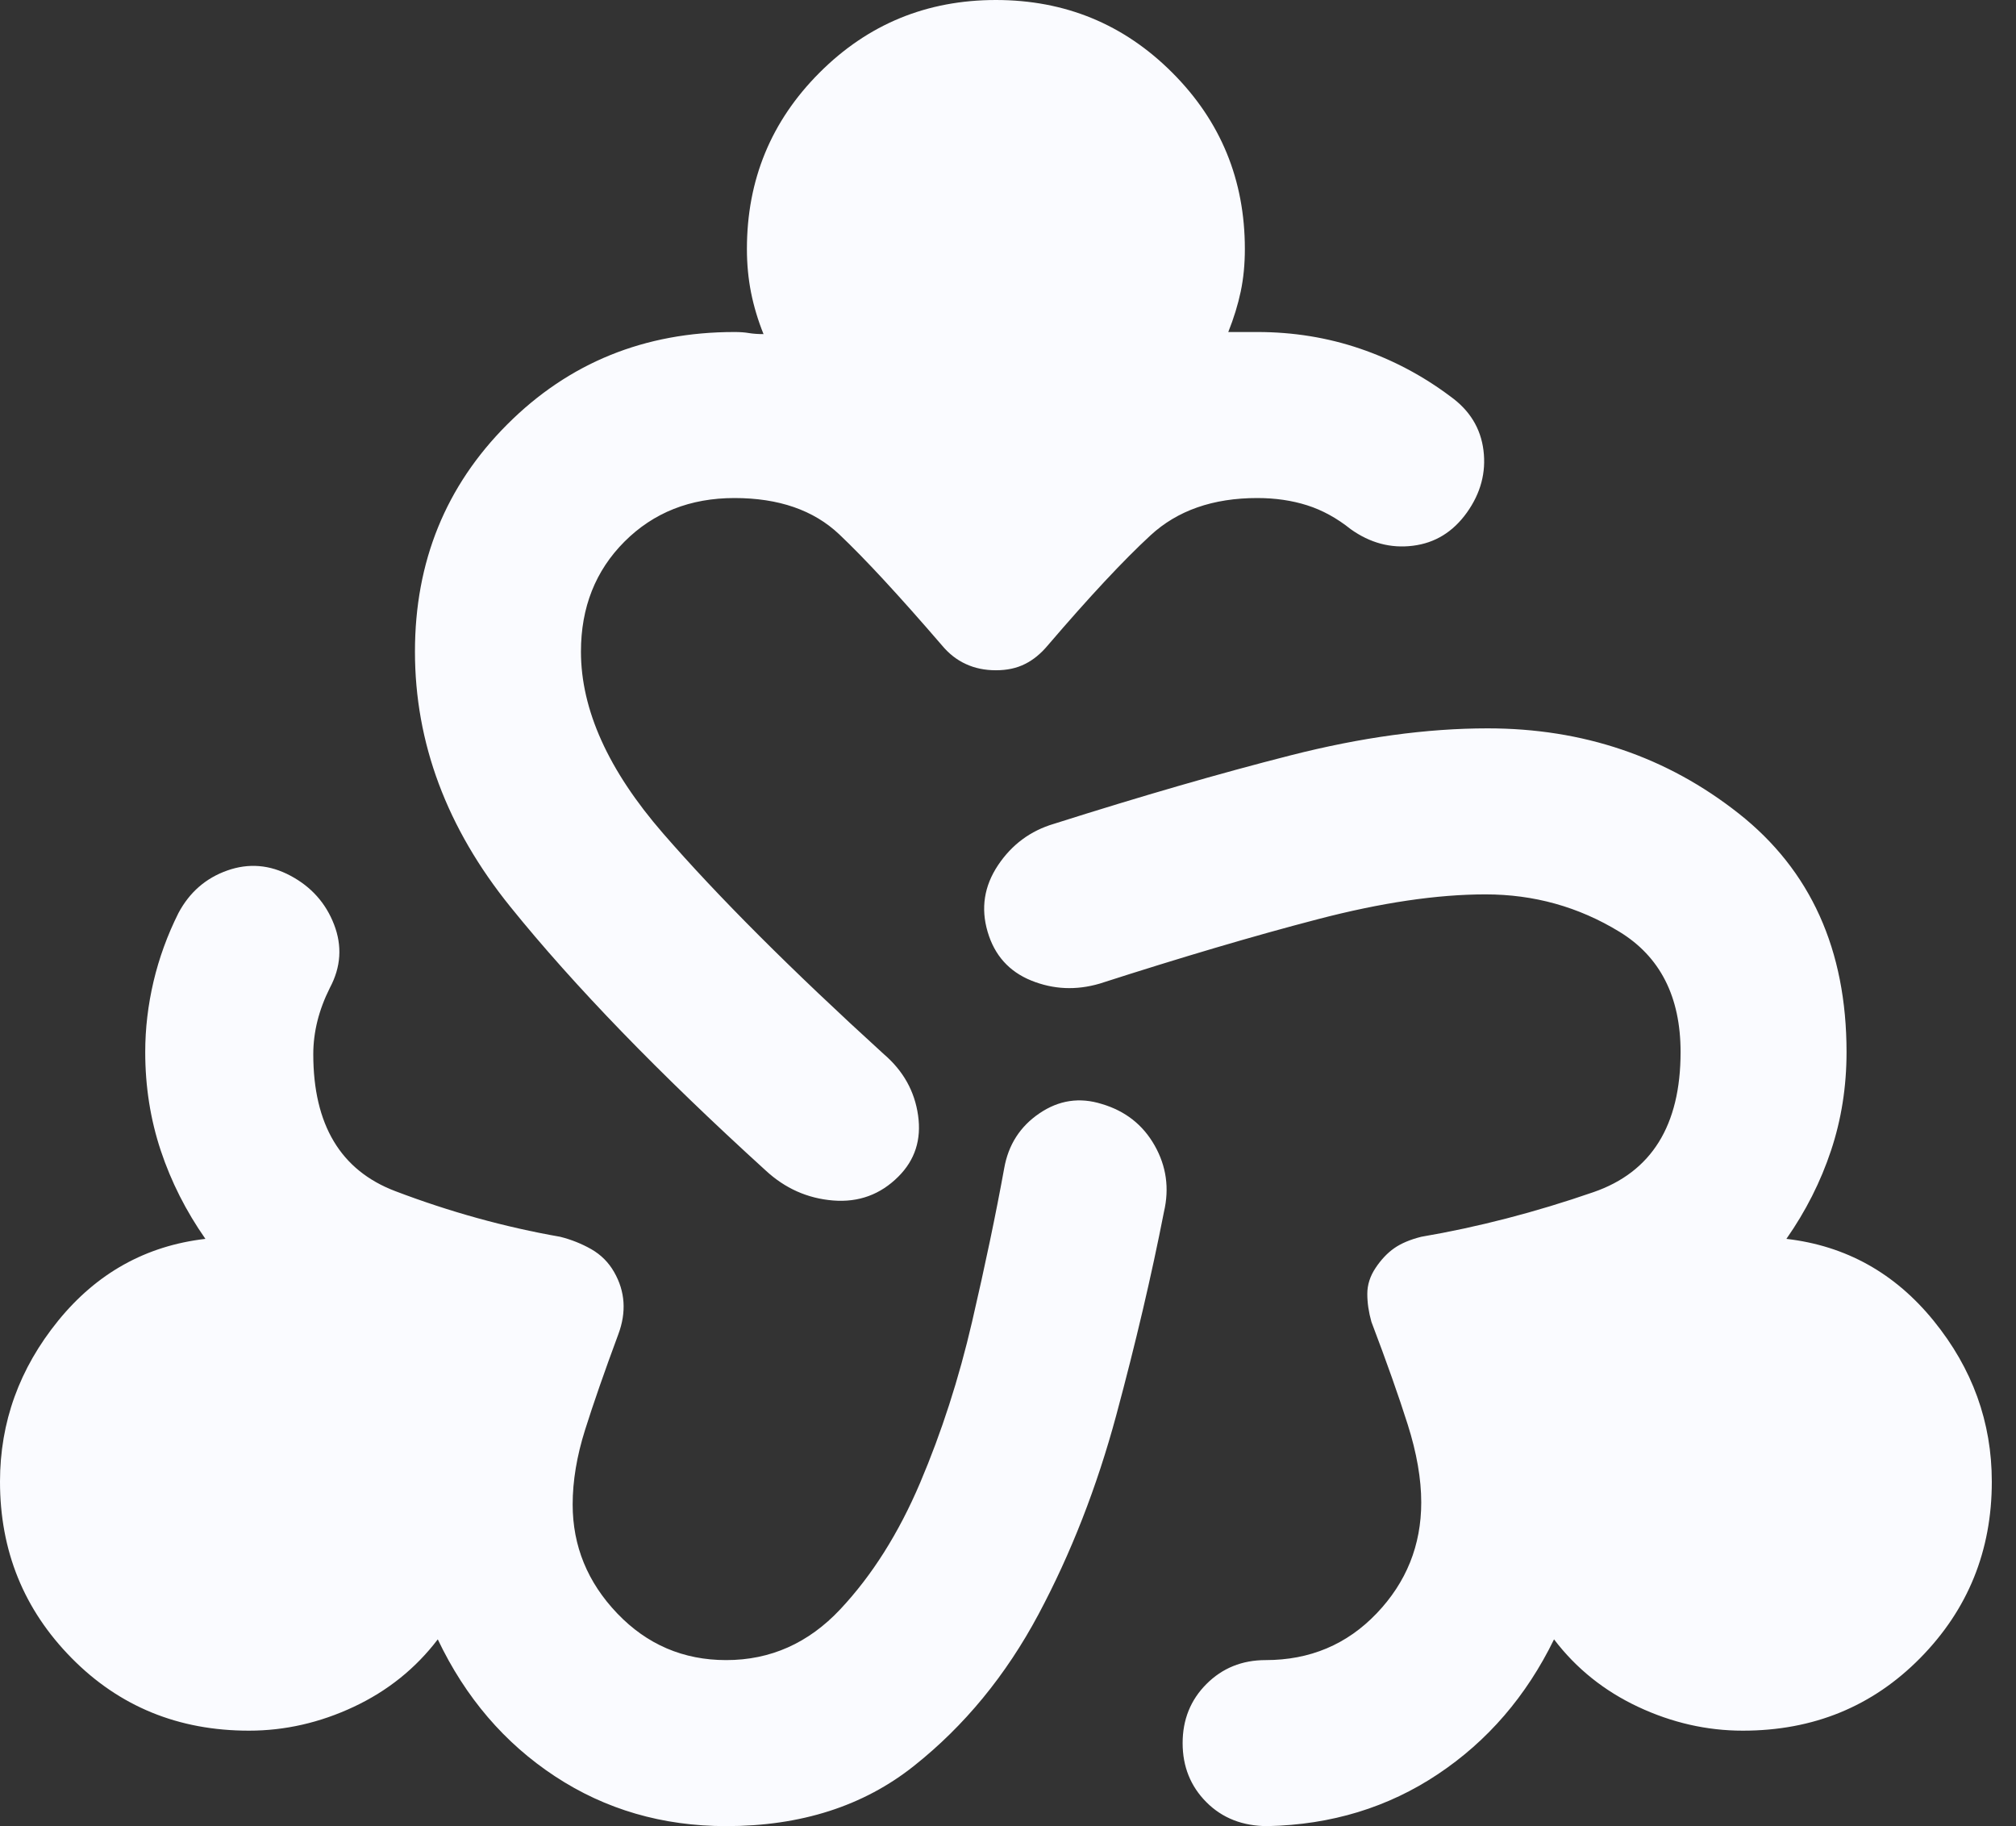 <svg xmlns="http://www.w3.org/2000/svg" width="53" height="48" viewBox="0 0 53 48" fill="none"><rect x="0" y="0" width="53" height="48" fill="#333333" stroke="none"/><path d="M19.091 48C17.418 48 15.918 47.564 14.591 46.691C13.264 45.818 12.236 44.618 11.509 43.091C10.927 43.855 10.191 44.446 9.3 44.864C8.409 45.282 7.491 45.491 6.545 45.491C4.691 45.491 3.136 44.855 1.882 43.582C0.627 42.309 0 40.764 0 38.946C0 37.382 0.509 35.973 1.527 34.718C2.545 33.464 3.836 32.745 5.4 32.564C4.891 31.836 4.5 31.064 4.227 30.245C3.955 29.427 3.818 28.564 3.818 27.654C3.818 27.036 3.891 26.418 4.036 25.8C4.182 25.182 4.4 24.582 4.691 24C4.982 23.454 5.409 23.082 5.973 22.882C6.536 22.682 7.091 22.727 7.636 23.018C8.182 23.309 8.564 23.736 8.782 24.3C9 24.864 8.964 25.418 8.673 25.964C8.527 26.255 8.418 26.546 8.345 26.836C8.273 27.127 8.236 27.418 8.236 27.709C8.236 29.564 8.955 30.764 10.391 31.309C11.827 31.855 13.273 32.255 14.727 32.509C15.018 32.582 15.291 32.691 15.546 32.836C15.8 32.982 16 33.182 16.145 33.436C16.291 33.691 16.373 33.955 16.391 34.227C16.409 34.5 16.364 34.782 16.255 35.073C15.891 36.054 15.6 36.891 15.382 37.582C15.164 38.273 15.055 38.927 15.055 39.545C15.055 40.636 15.445 41.591 16.227 42.409C17.009 43.227 17.964 43.636 19.091 43.636C20.255 43.636 21.255 43.191 22.091 42.3C22.927 41.409 23.627 40.3 24.191 38.973C24.755 37.645 25.209 36.236 25.555 34.745C25.9 33.255 26.182 31.909 26.4 30.709C26.509 30.091 26.818 29.609 27.327 29.264C27.836 28.918 28.382 28.836 28.964 29.018C29.582 29.2 30.046 29.564 30.355 30.109C30.664 30.654 30.745 31.236 30.6 31.855C30.273 33.527 29.855 35.309 29.346 37.2C28.836 39.091 28.154 40.836 27.3 42.436C26.445 44.036 25.355 45.364 24.027 46.418C22.7 47.473 21.055 48 19.091 48ZM33.327 48C32.673 48 32.136 47.791 31.718 47.373C31.3 46.955 31.091 46.436 31.091 45.818C31.091 45.2 31.3 44.682 31.718 44.264C32.136 43.846 32.654 43.636 33.273 43.636C34.436 43.636 35.409 43.227 36.191 42.409C36.973 41.591 37.364 40.618 37.364 39.491C37.364 38.873 37.245 38.191 37.009 37.446C36.773 36.7 36.455 35.8 36.054 34.745C35.982 34.491 35.946 34.245 35.946 34.009C35.946 33.773 36.018 33.545 36.164 33.327C36.309 33.109 36.473 32.936 36.654 32.809C36.836 32.682 37.073 32.582 37.364 32.509C38.855 32.255 40.364 31.864 41.891 31.336C43.418 30.809 44.182 29.582 44.182 27.654C44.182 26.2 43.645 25.145 42.573 24.491C41.5 23.836 40.327 23.509 39.054 23.509C37.782 23.509 36.309 23.727 34.636 24.164C32.964 24.6 31.055 25.164 28.909 25.855C28.291 26.036 27.691 26.009 27.109 25.773C26.527 25.536 26.145 25.109 25.964 24.491C25.782 23.873 25.873 23.291 26.236 22.745C26.6 22.2 27.091 21.836 27.709 21.654C30 20.927 32.073 20.327 33.927 19.855C35.782 19.382 37.509 19.145 39.109 19.145C41.618 19.145 43.818 19.891 45.709 21.382C47.6 22.873 48.545 24.964 48.545 27.654C48.545 28.564 48.409 29.427 48.136 30.245C47.864 31.064 47.473 31.836 46.964 32.564C48.527 32.745 49.818 33.464 50.836 34.718C51.855 35.973 52.364 37.382 52.364 38.946C52.364 40.764 51.736 42.309 50.482 43.582C49.227 44.855 47.673 45.491 45.818 45.491C44.873 45.491 43.955 45.282 43.064 44.864C42.173 44.446 41.436 43.855 40.855 43.091C40.127 44.582 39.109 45.764 37.8 46.636C36.491 47.509 35 47.964 33.327 48ZM20.127 30.764C17.327 28.218 15.091 25.909 13.418 23.836C11.745 21.764 10.909 19.527 10.909 17.127C10.909 14.764 11.718 12.773 13.336 11.155C14.954 9.536 16.945 8.727 19.309 8.727C19.454 8.727 19.582 8.736 19.691 8.755C19.8 8.773 19.927 8.782 20.073 8.782C19.927 8.418 19.818 8.055 19.745 7.691C19.673 7.327 19.636 6.945 19.636 6.545C19.636 4.727 20.273 3.182 21.546 1.909C22.818 0.636 24.364 0 26.182 0C28 0 29.546 0.636 30.818 1.909C32.091 3.182 32.727 4.727 32.727 6.545C32.727 6.945 32.691 7.318 32.618 7.664C32.545 8.009 32.436 8.364 32.291 8.727H33.054C34 8.727 34.9 8.873 35.755 9.164C36.609 9.455 37.4 9.873 38.127 10.418C38.636 10.782 38.927 11.255 39 11.836C39.073 12.418 38.927 12.964 38.564 13.473C38.2 13.982 37.727 14.273 37.145 14.345C36.564 14.418 36.018 14.273 35.509 13.909C35.145 13.618 34.764 13.409 34.364 13.282C33.964 13.155 33.527 13.091 33.054 13.091C31.891 13.091 30.954 13.418 30.245 14.073C29.536 14.727 28.636 15.691 27.546 16.964C27.364 17.182 27.164 17.346 26.945 17.454C26.727 17.564 26.473 17.618 26.182 17.618C25.891 17.618 25.627 17.564 25.391 17.454C25.154 17.346 24.945 17.182 24.764 16.964C23.636 15.655 22.736 14.682 22.064 14.046C21.391 13.409 20.473 13.091 19.309 13.091C18.145 13.091 17.182 13.473 16.418 14.236C15.655 15 15.273 15.964 15.273 17.127C15.273 18.654 15.991 20.245 17.427 21.9C18.864 23.555 20.8 25.491 23.236 27.709C23.745 28.145 24.046 28.682 24.136 29.318C24.227 29.954 24.055 30.491 23.618 30.927C23.145 31.4 22.573 31.609 21.9 31.555C21.227 31.5 20.636 31.236 20.127 30.764Z" fill="#FAFBFF"></path></svg>